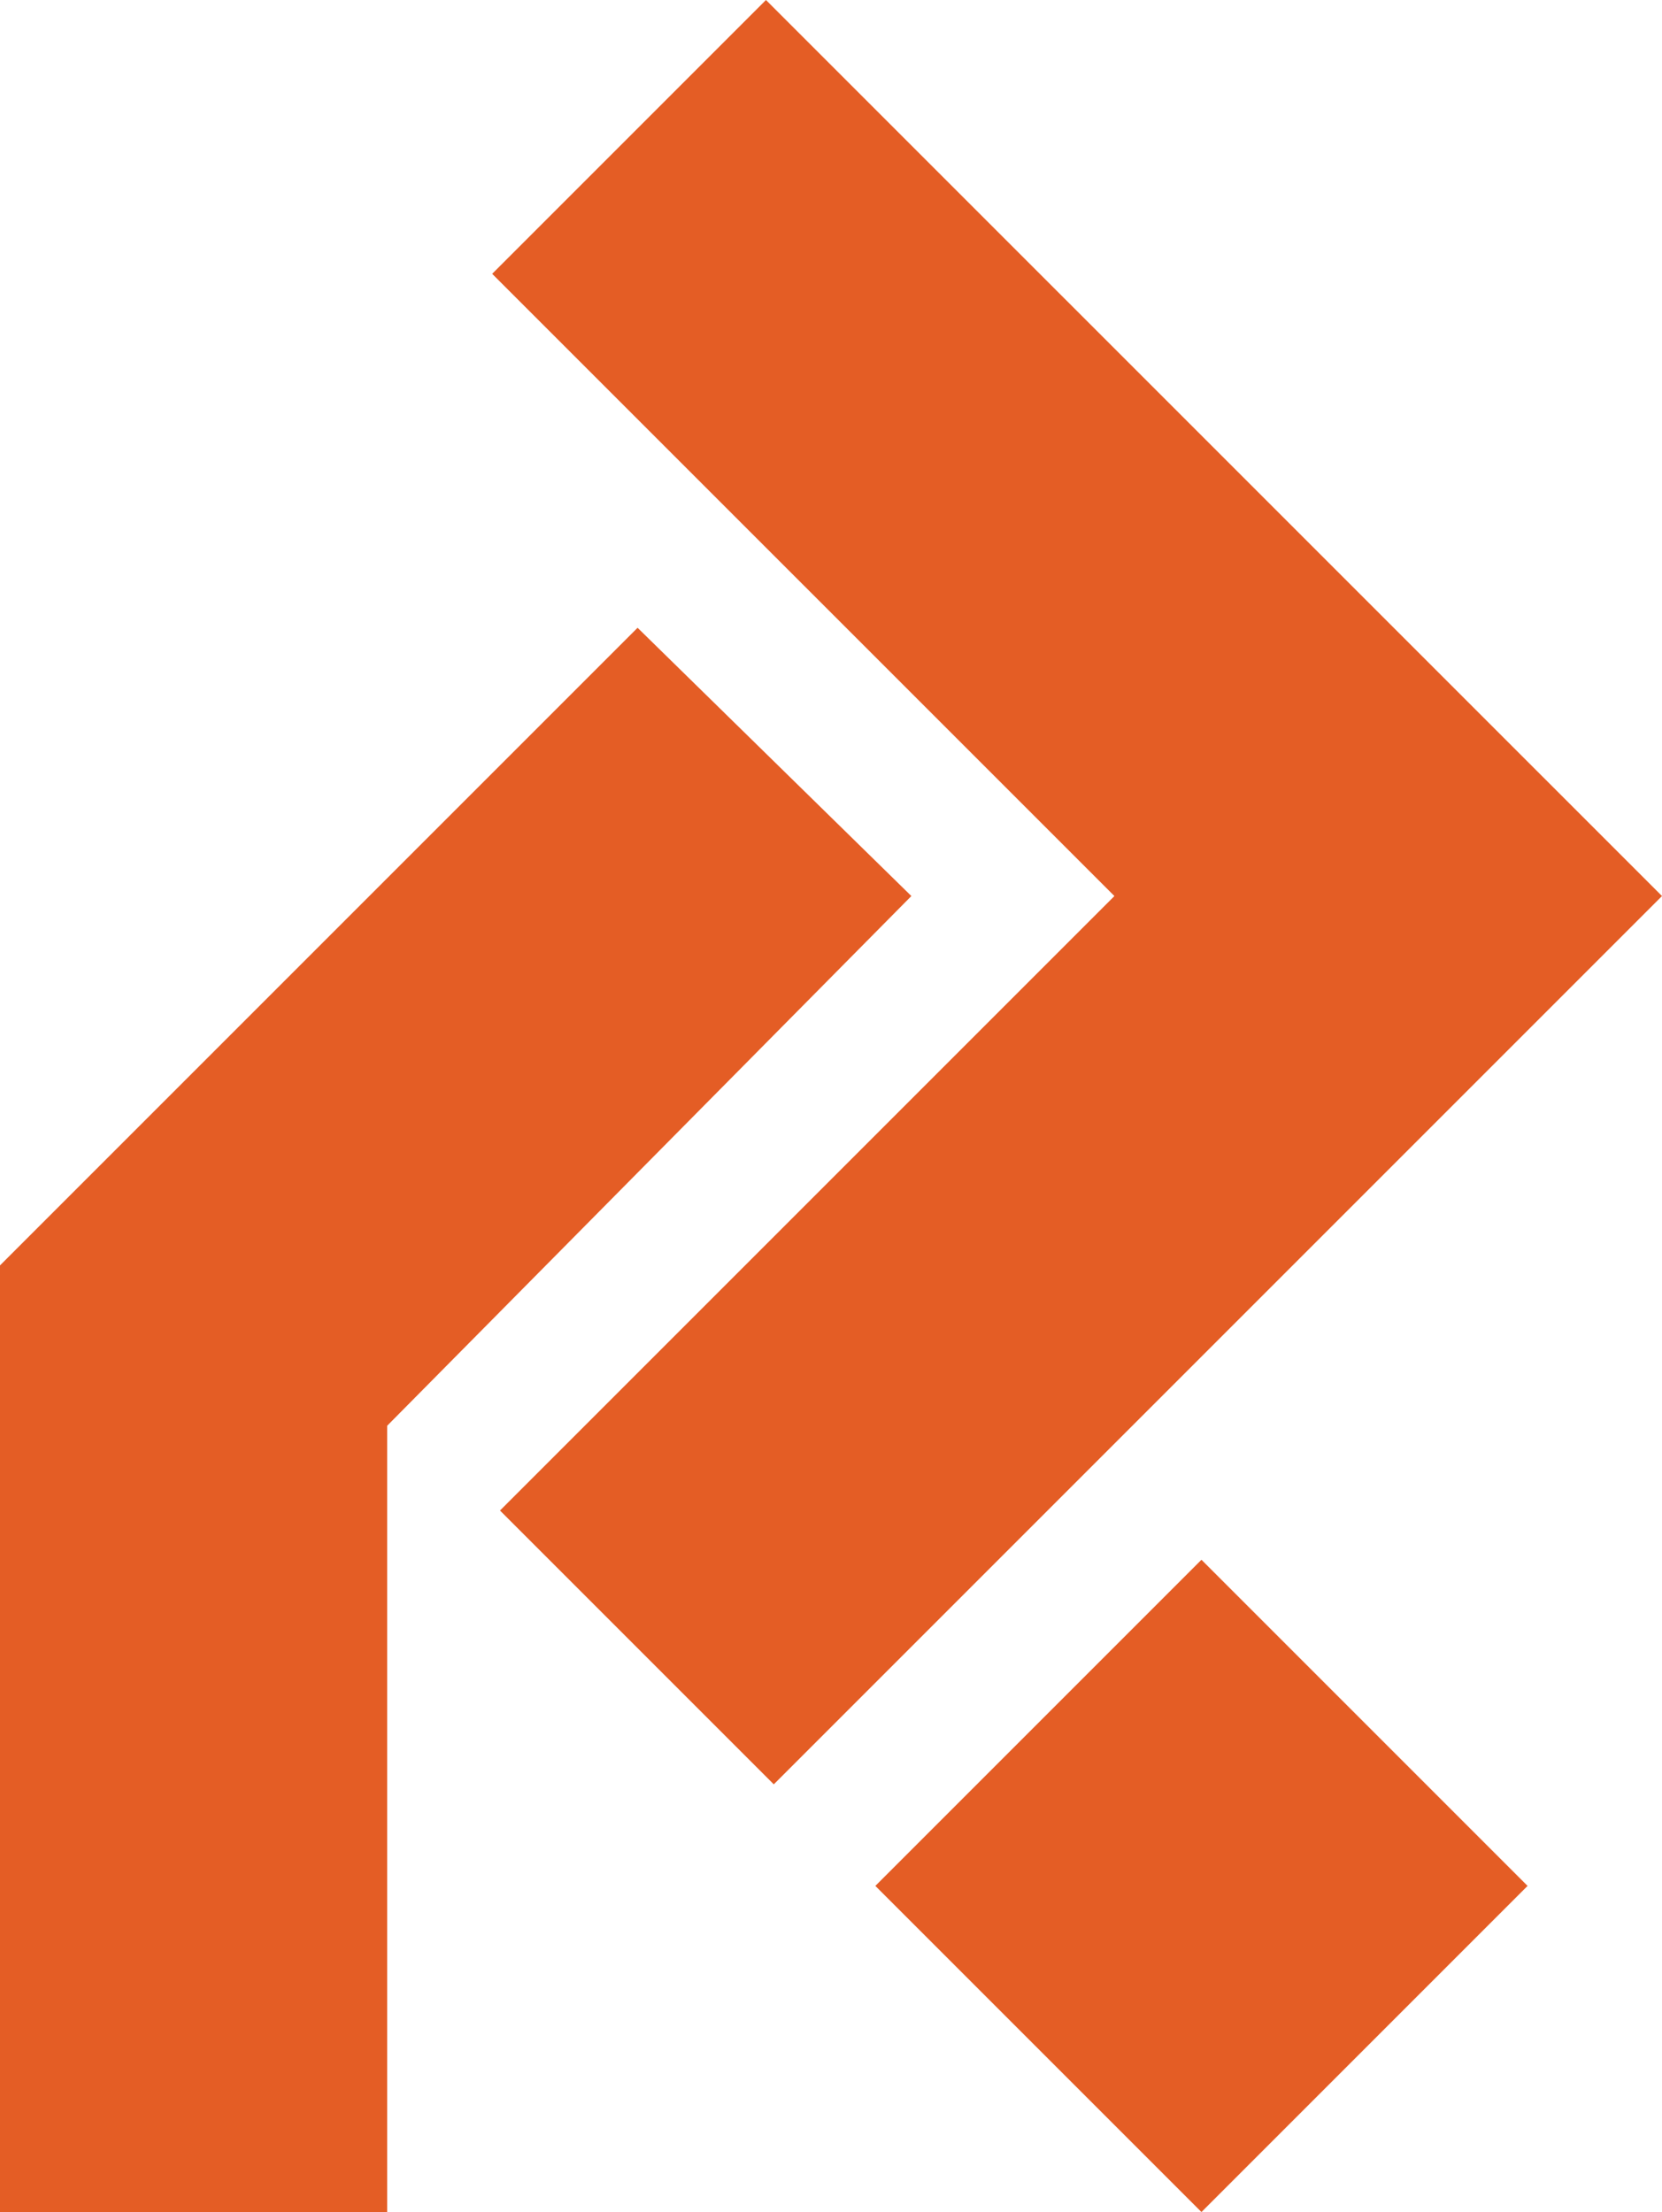<svg id="Layer_1" data-name="Layer 1" xmlns="http://www.w3.org/2000/svg" viewBox="0 0 203.9 271.36"><defs><style>.cls-1{fill:#e45d25;}</style></defs><polygon class="cls-1" points="94.93 218.89 61.34 185.3 136.72 109.92 60.38 33.59 93.97 0 203.9 109.92 94.93 218.89"/><polygon class="cls-1" points="47.5 271.36 0 271.36 0 155.23 78.22 77.01 111.81 109.92 47.5 174.9 47.5 271.36"/><rect class="cls-1" x="119.11" y="203.06" width="56.58" height="56.58" transform="translate(206.76 -36.47) rotate(45)"/></svg>